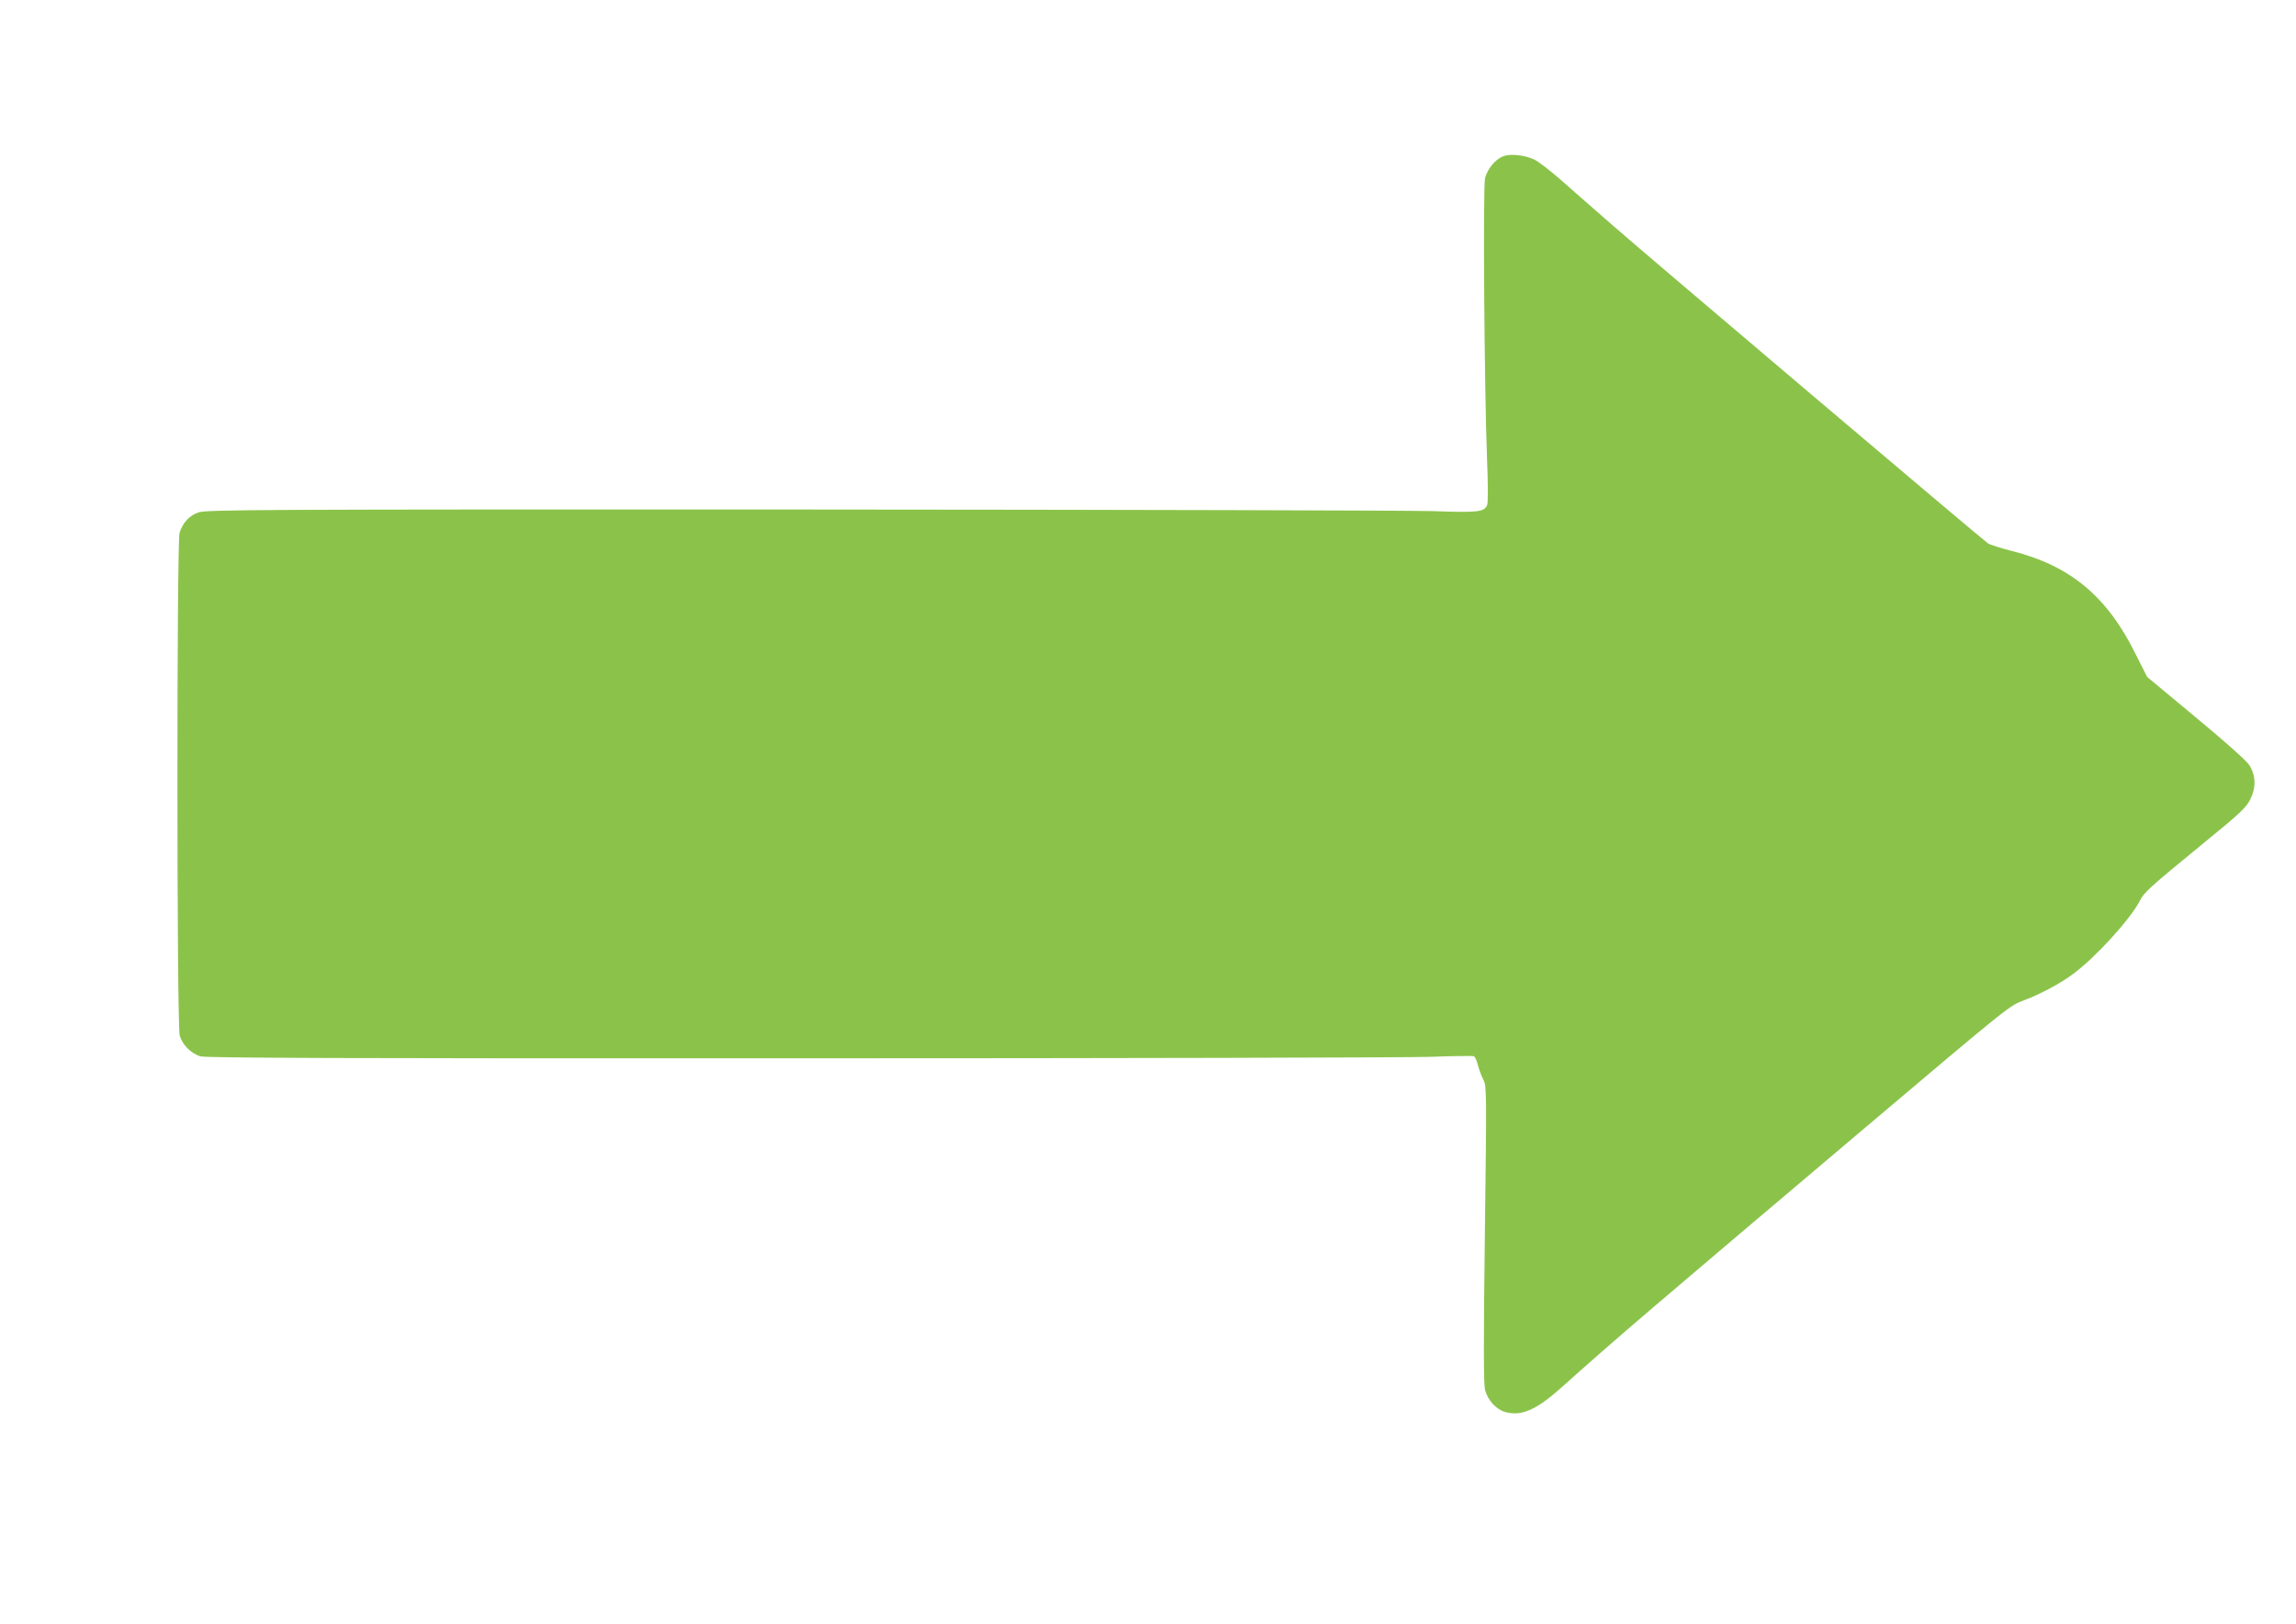 <?xml version="1.0" standalone="no"?>
<!DOCTYPE svg PUBLIC "-//W3C//DTD SVG 20010904//EN"
 "http://www.w3.org/TR/2001/REC-SVG-20010904/DTD/svg10.dtd">
<svg version="1.0" xmlns="http://www.w3.org/2000/svg"
 width="1280pt" height="905pt" viewBox="0 0 1280 905"
 preserveAspectRatio="xMidYMid meet">
<g transform="translate(0,905) scale(0.1,-0.1)"
fill="#8bc34a" stroke="none">
<path d="M8375 8177 c-42 -19 -82 -69 -96 -119 -12 -47 -4 -1170 11 -1565 6
-140 6 -242 1 -257 -16 -40 -49 -44 -301 -35 -129 4 -1720 8 -3535 9 -3029 1
-3304 -1 -3348 -16 -51 -17 -86 -55 -106 -113 -16 -50 -16 -2748 1 -2804 16
-52 63 -99 115 -115 31 -9 780 -12 3324 -11 1806 0 3392 4 3524 8 132 5 245 6
251 4 7 -2 17 -25 23 -50 7 -25 20 -62 31 -82 18 -36 18 -65 8 -862 -8 -618
-7 -835 1 -867 16 -58 63 -109 114 -123 90 -24 172 12 313 138 315 282 469
413 1694 1449 815 689 801 677 885 709 89 33 205 95 275 148 125 93 318 305
370 407 23 46 54 74 347 314 216 176 245 204 269 252 32 66 30 131 -6 189 -14
23 -135 131 -297 265 l-273 227 -65 129 c-159 321 -364 491 -689 573 -63 16
-124 35 -134 43 -39 27 -1895 1600 -2087 1768 -110 96 -245 214 -300 263 -55
48 -119 97 -142 108 -55 26 -139 34 -178 16z"/>
</g>
</svg>

